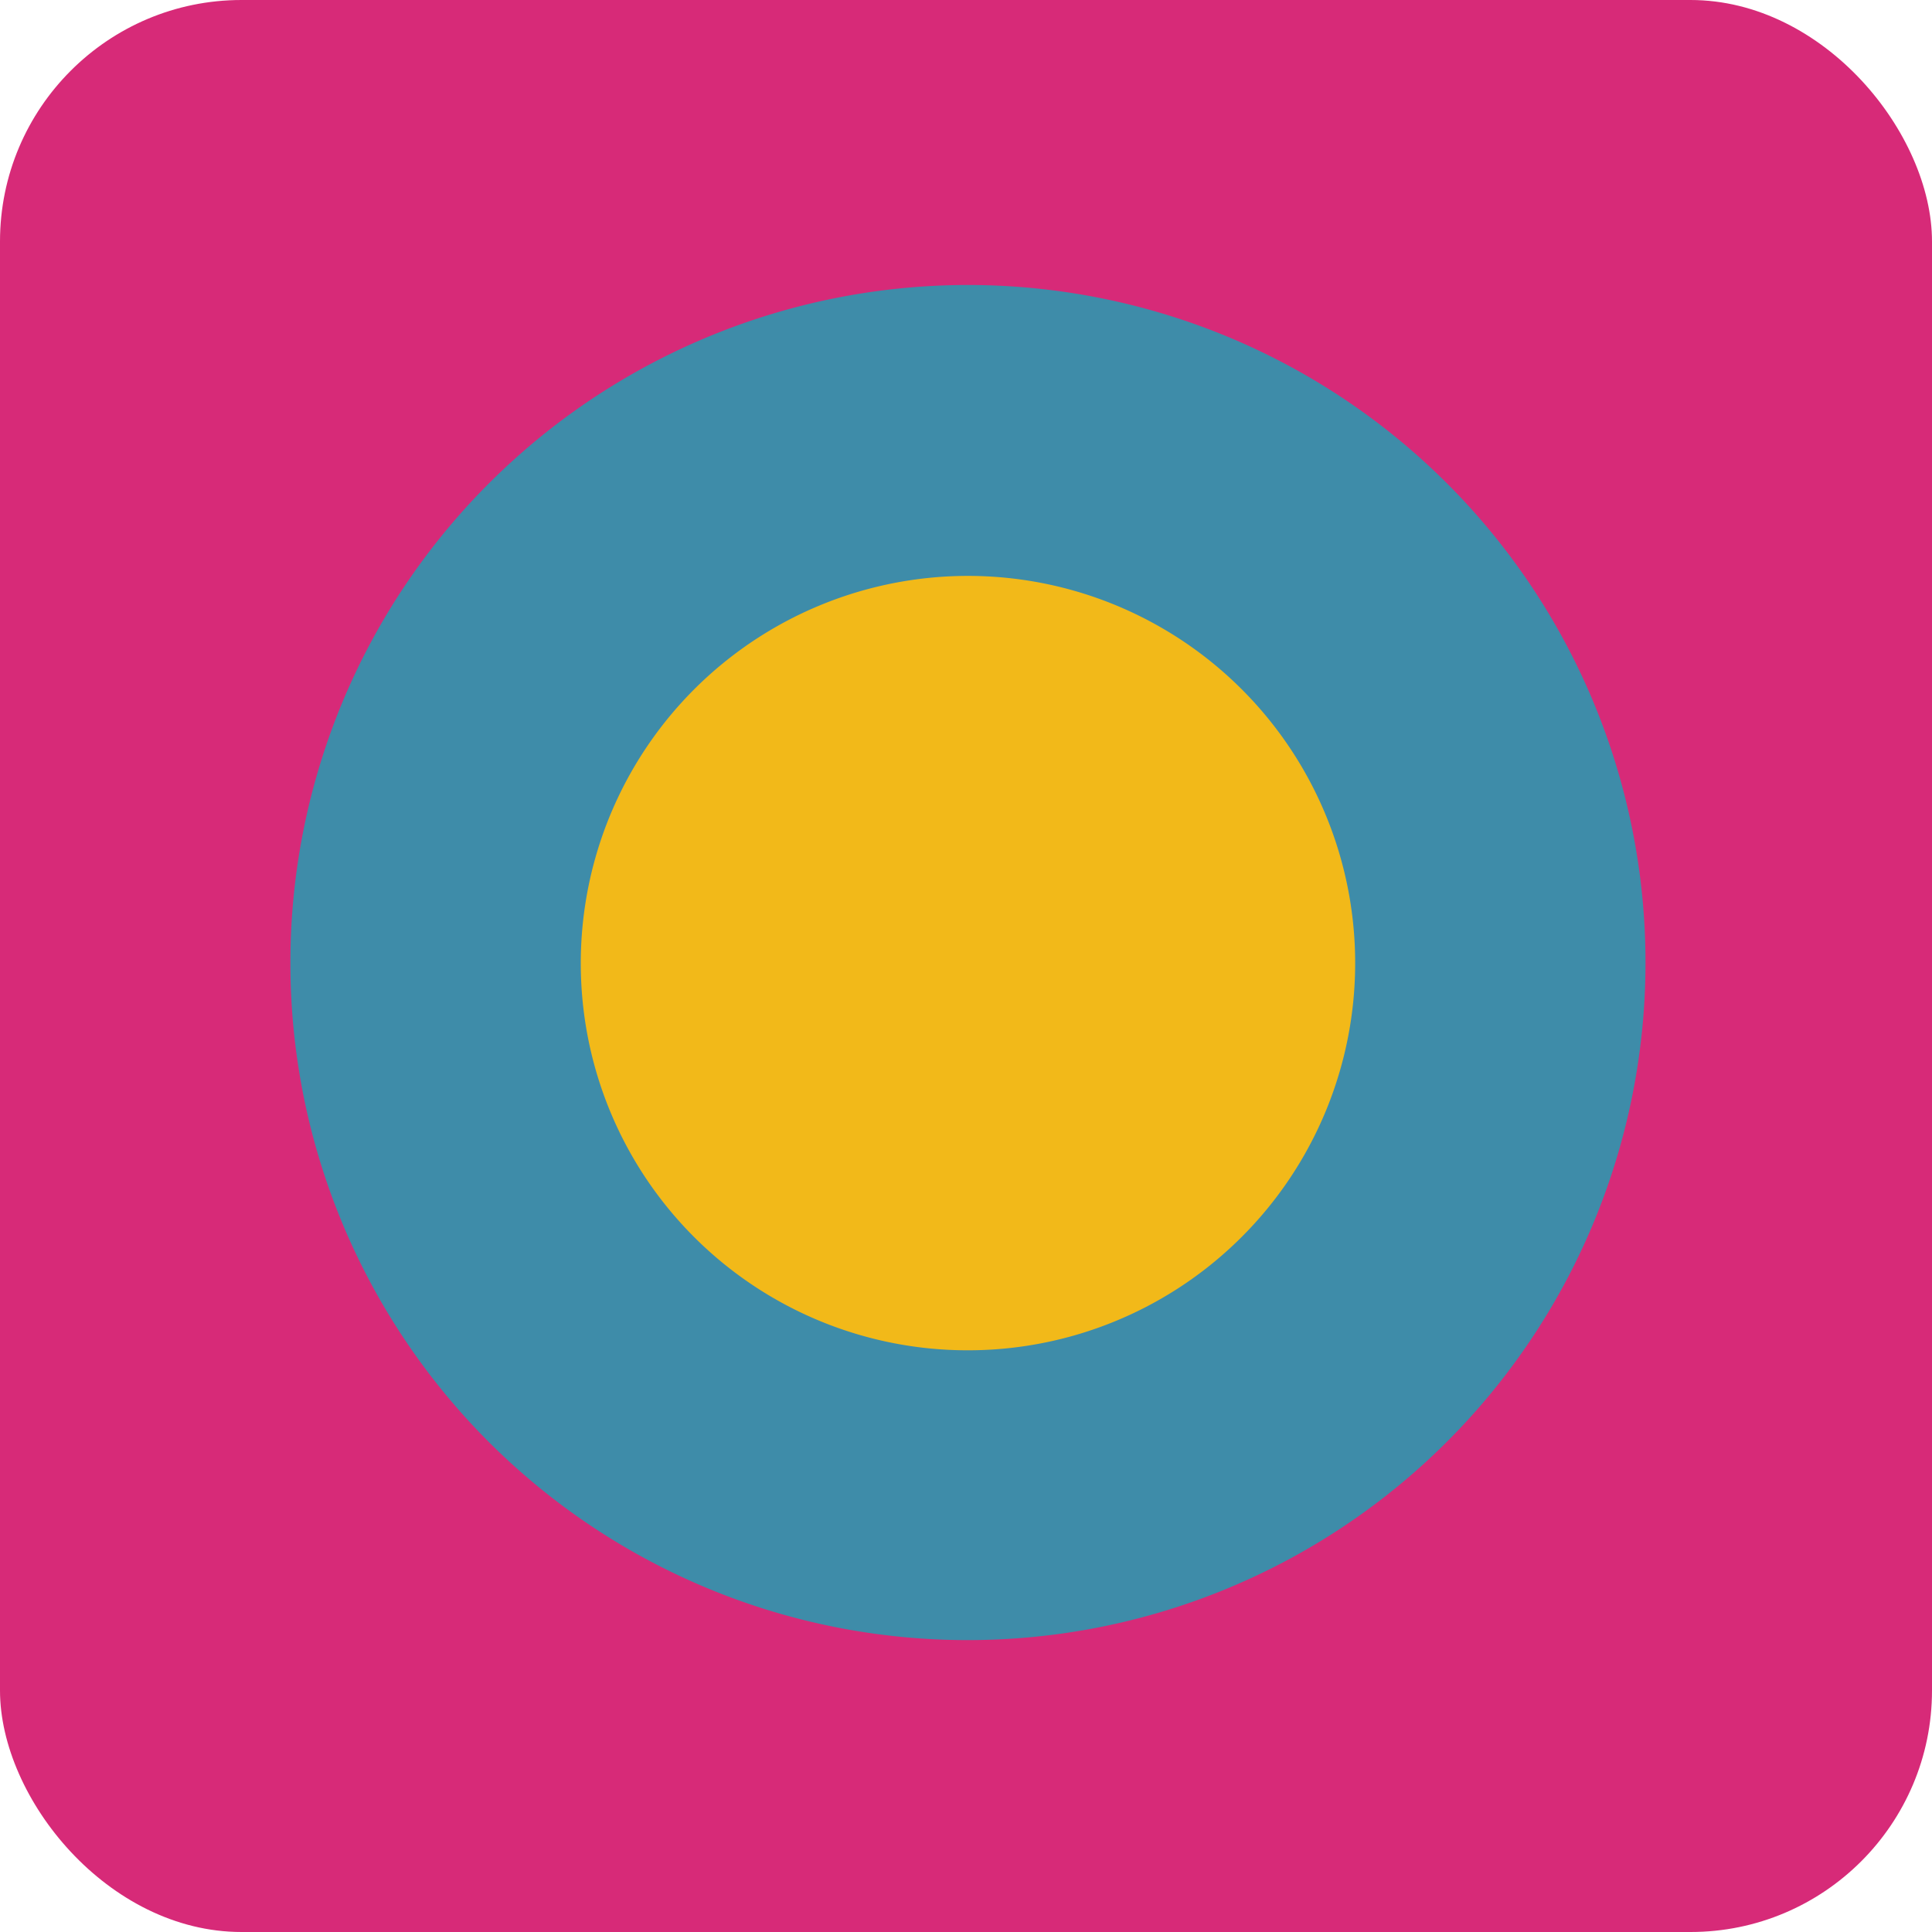 <svg xmlns="http://www.w3.org/2000/svg" xmlns:xlink="http://www.w3.org/1999/xlink" width="80" height="80" viewBox="0 0 80 80">
  <defs>
    <clipPath id="clip-path">
      <rect id="bg" width="80" height="80" rx="10" transform="translate(698 639)" fill="none"/>
    </clipPath>
  </defs>
  <g id="img" transform="translate(-698 -639)" clip-path="url(#clip-path)">
    <g id="img-2" data-name="img" transform="translate(450.531 623.868)">
      <rect id="Rettangolo_34" data-name="Rettangolo 34" width="80.158" height="80" transform="translate(247.39 15.132)" fill="#d72a78"/>
      <path id="Tracciato_241" data-name="Tracciato 241" d="M172.947,53.909a28.056,28.056,0,1,1,28.056,28,28.029,28.029,0,0,1-28.056-28" transform="translate(86.547 1.136)" fill="#3e8ca9"/>
      <path id="Tracciato_242" data-name="Tracciato 242" d="M183.823,52.763a16.033,16.033,0,1,1,16.032,16,16.017,16.017,0,0,1-16.032-16" transform="translate(87.695 2.282)" fill="#f2b919"/>
    </g>
  </g>
</svg>
